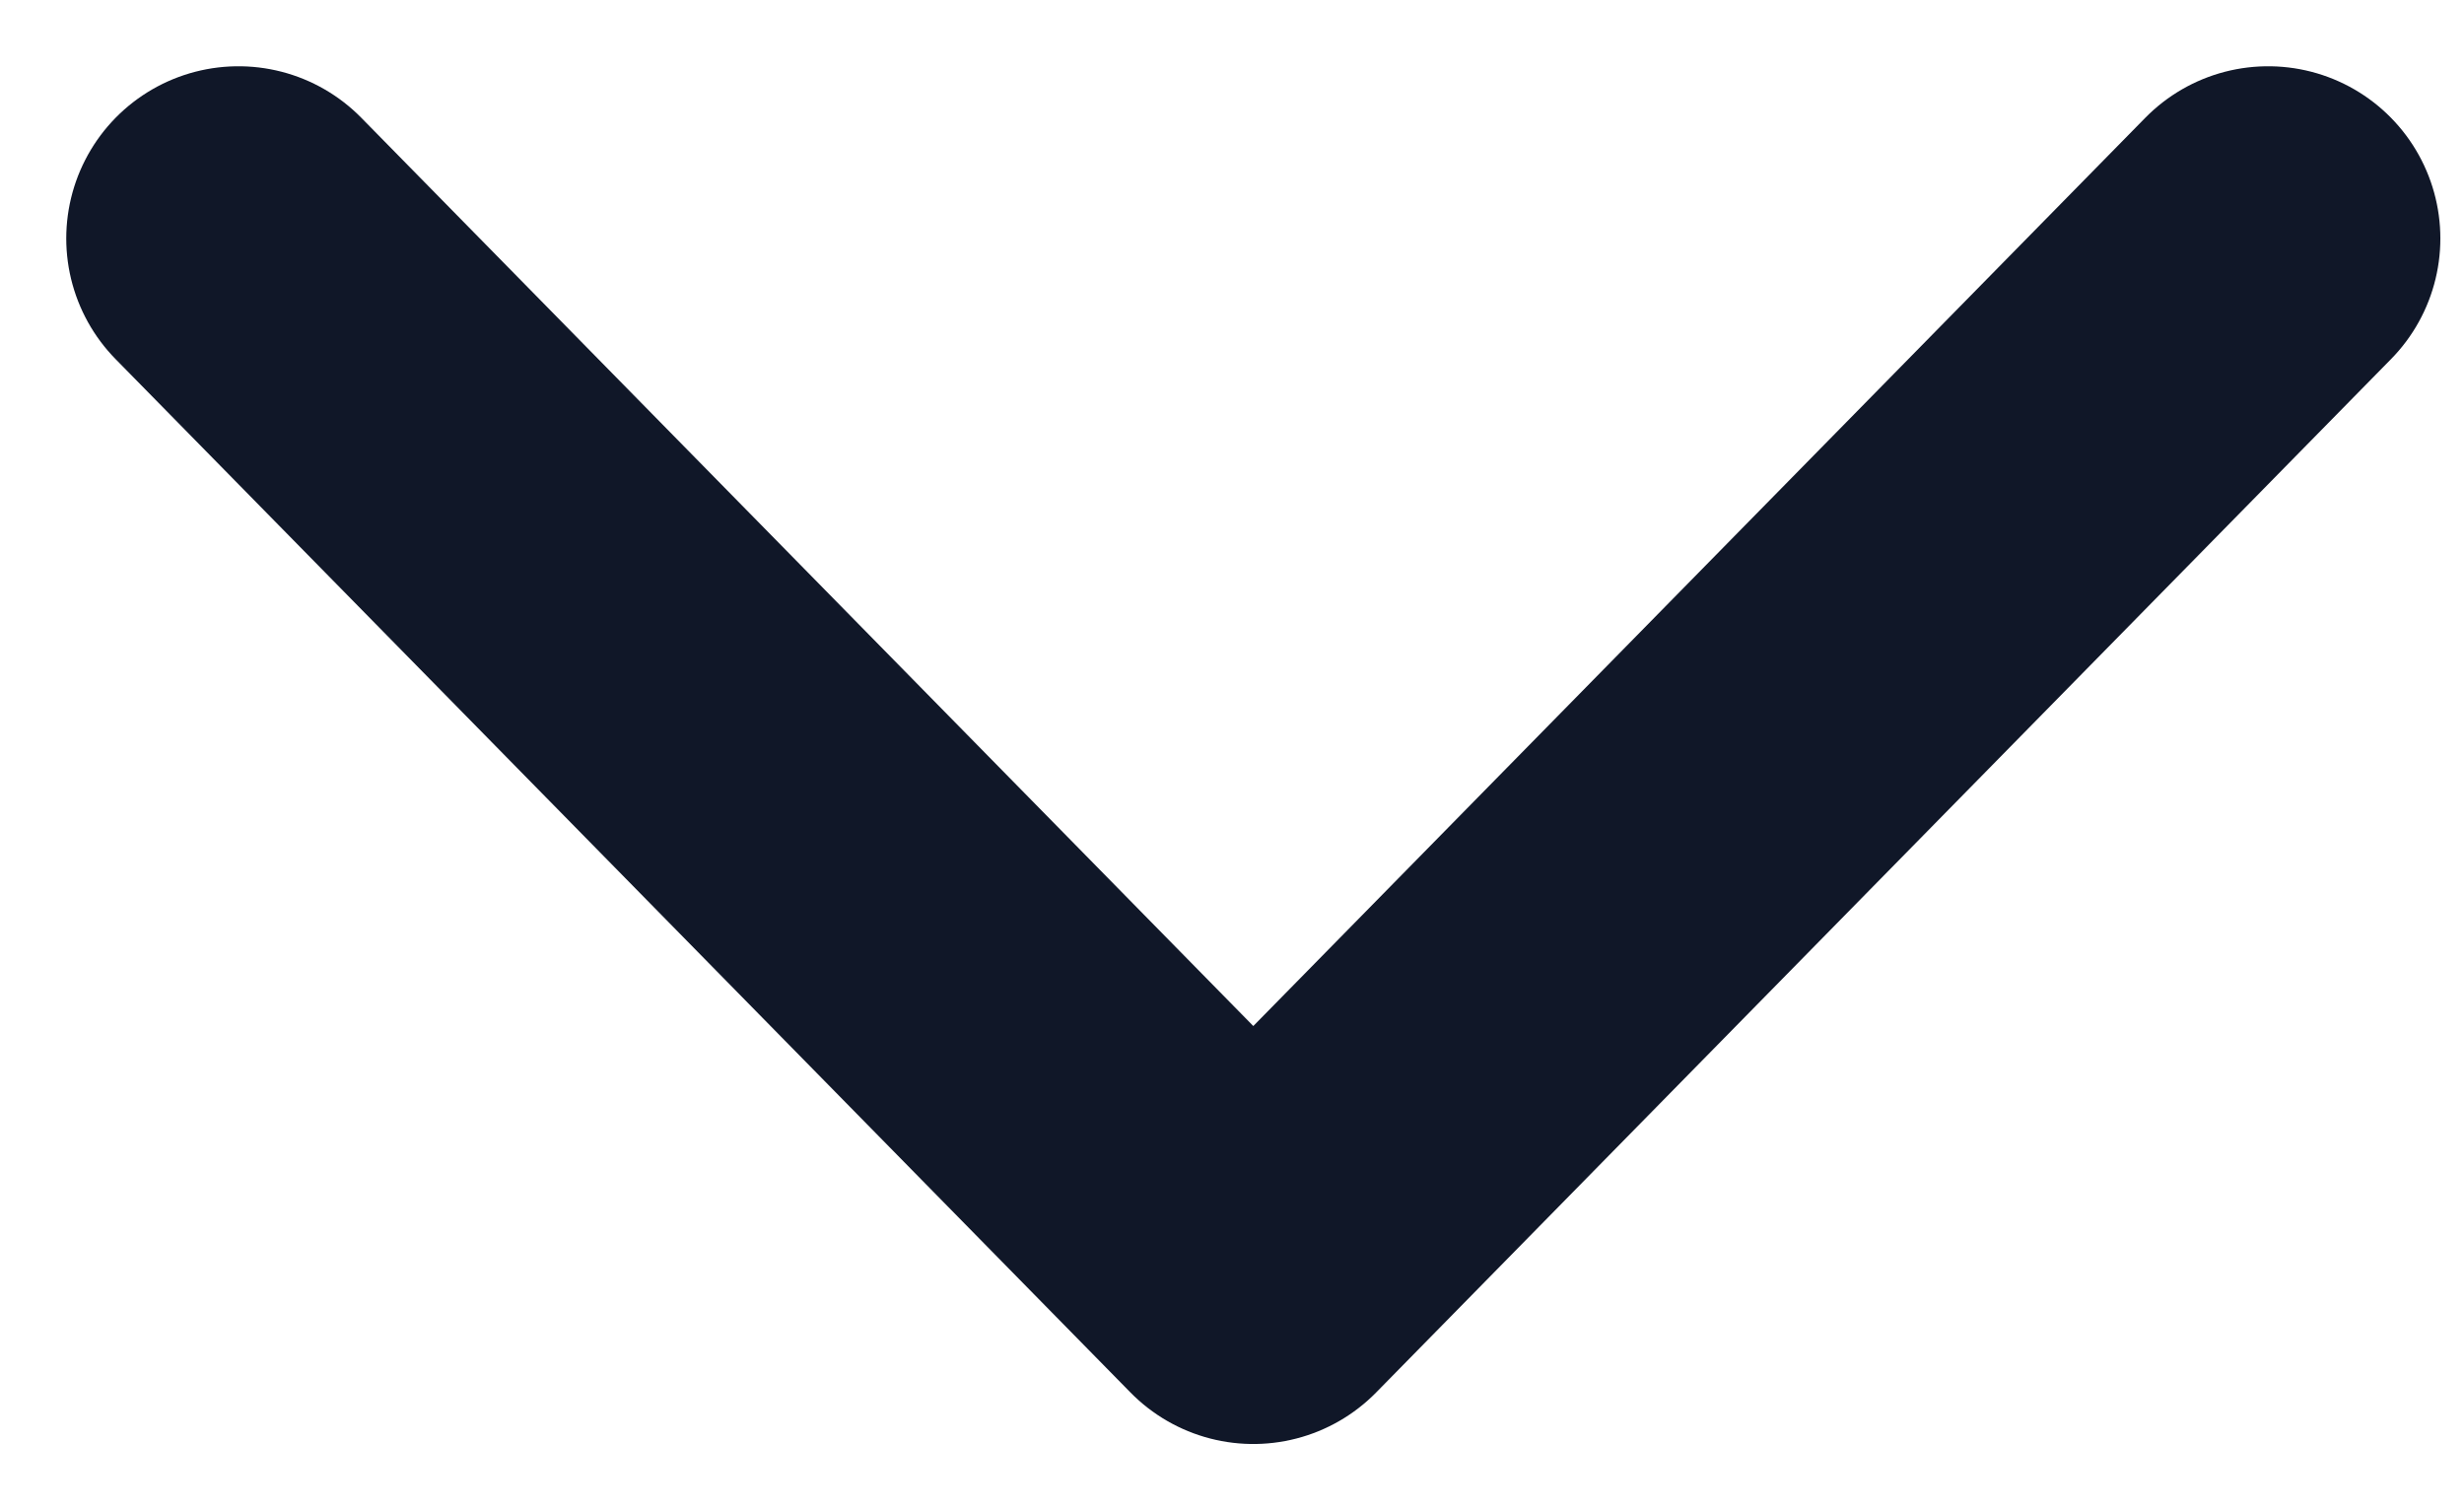 <svg width="31" height="19" fill="none" xmlns="http://www.w3.org/2000/svg"><path d="m3 3 12.768 13L28.536 3" stroke="#101728" stroke-width="4.333" stroke-linecap="round" stroke-linejoin="round"/></svg>